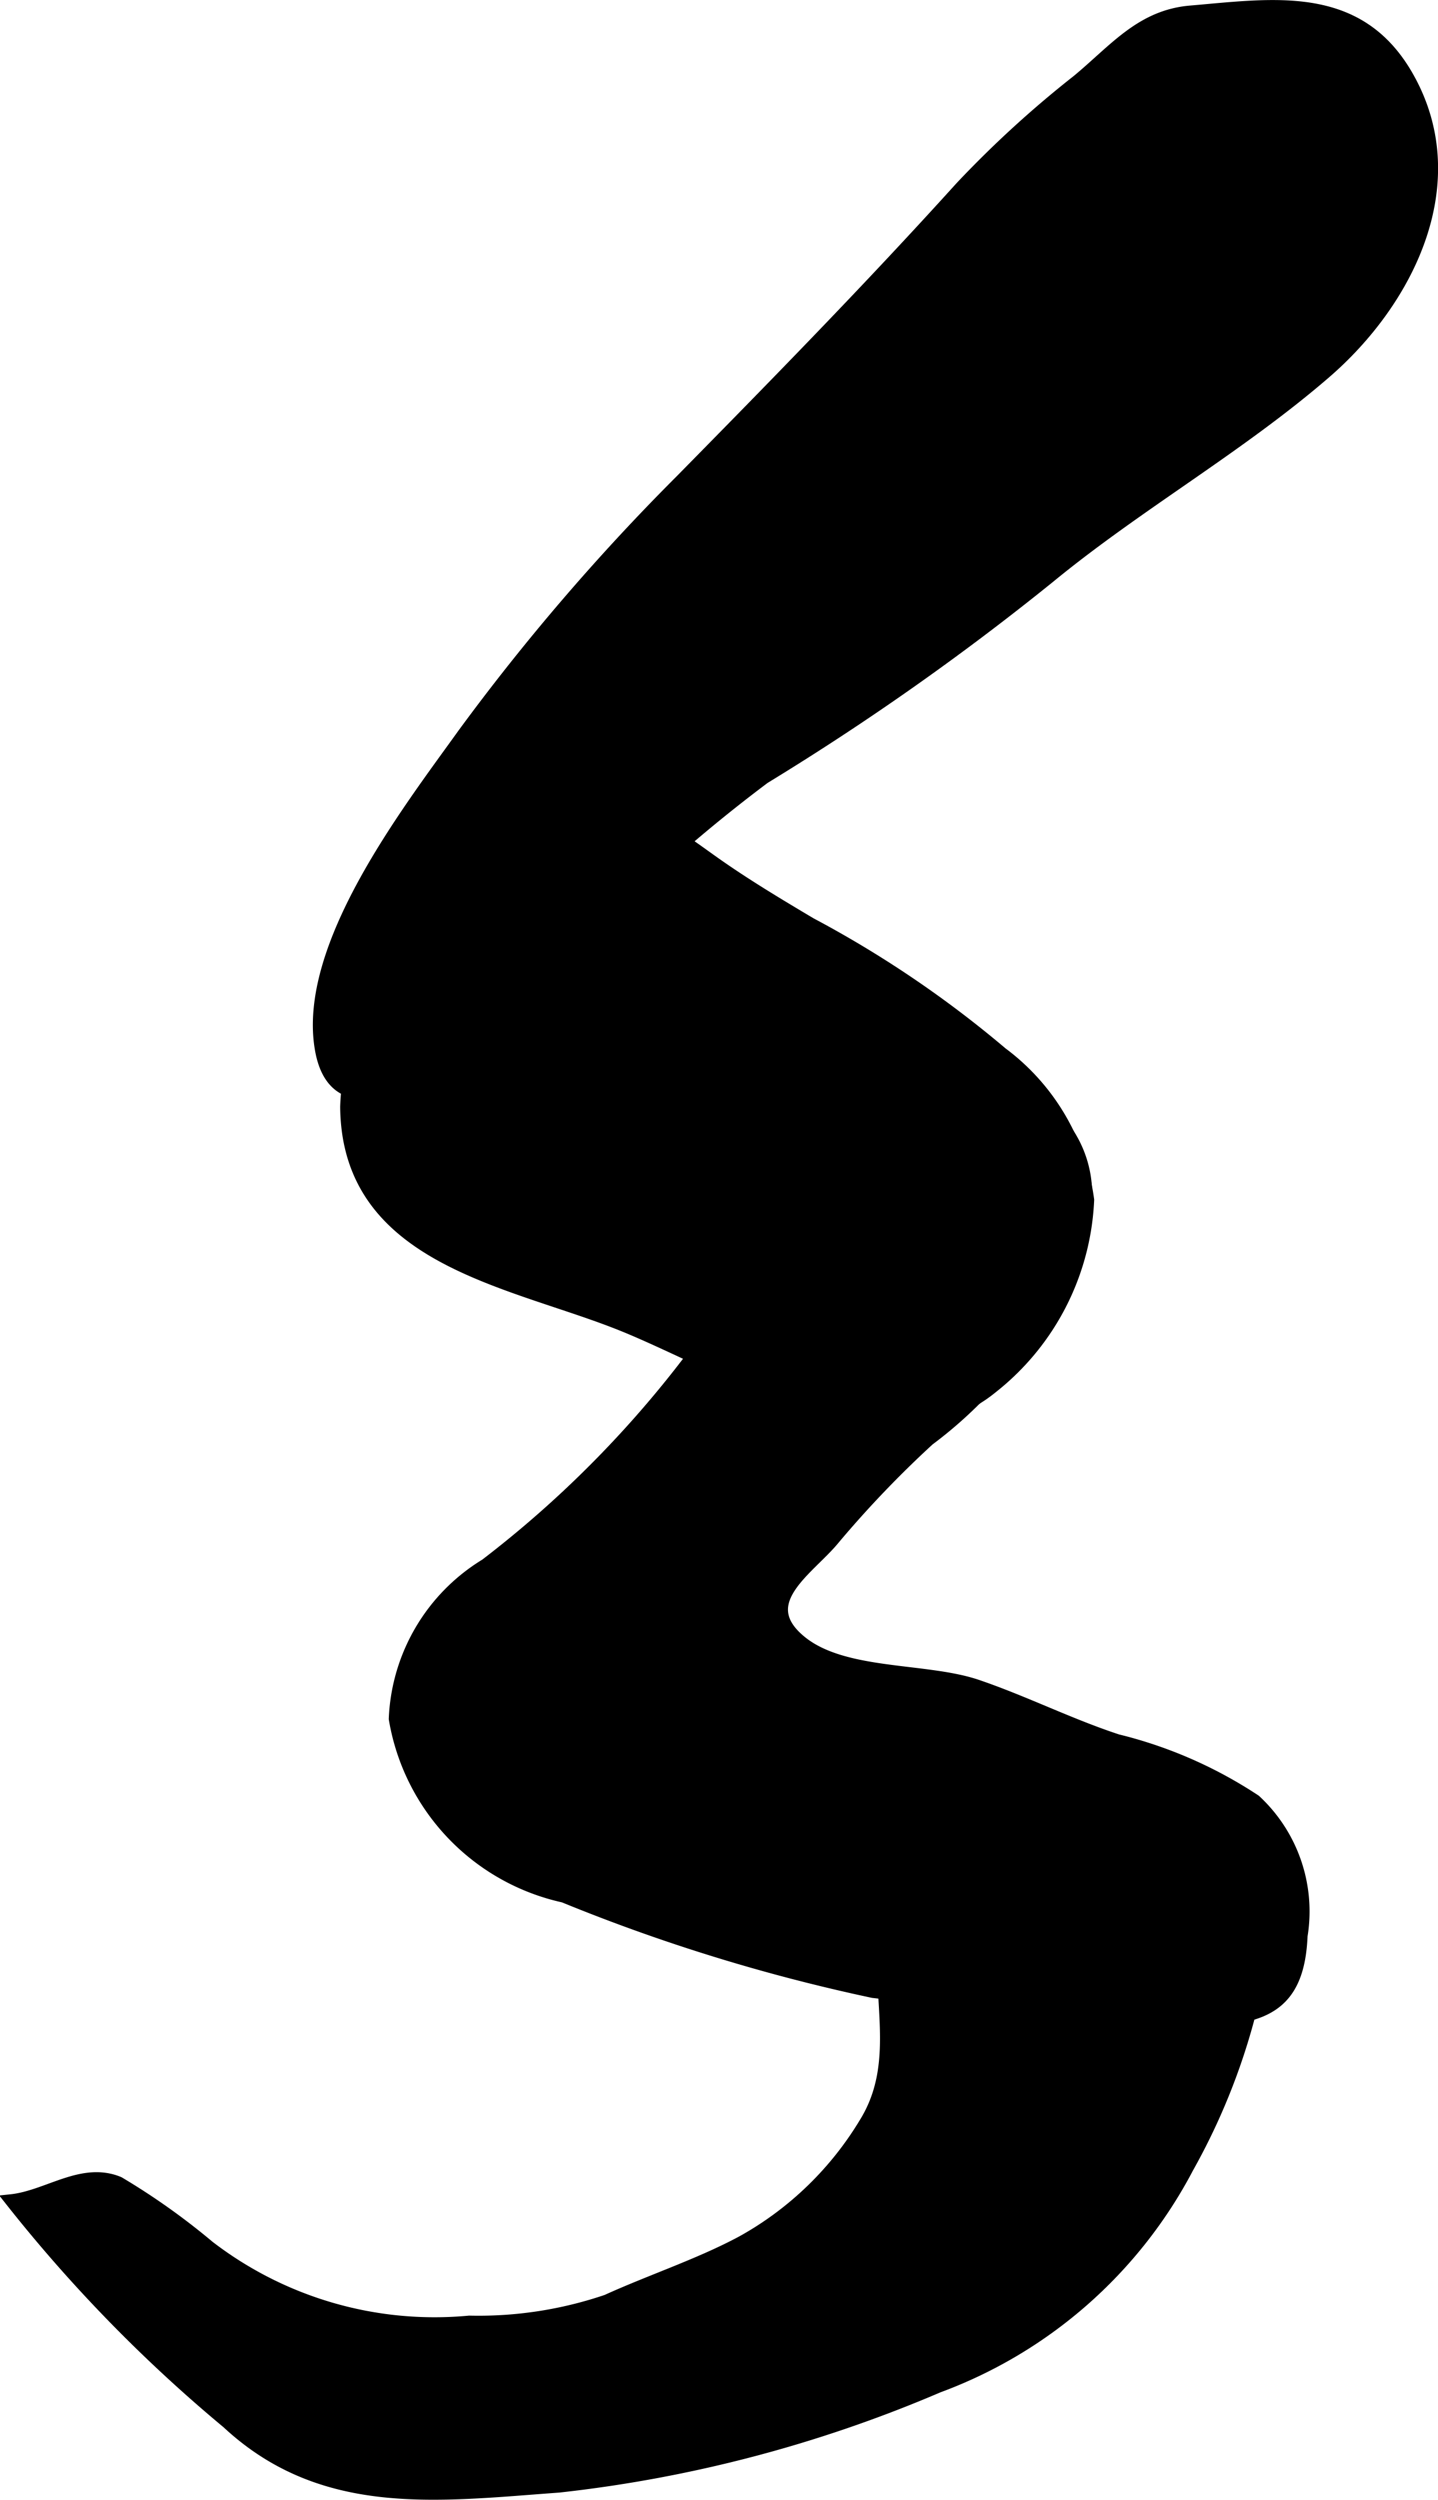 <?xml version="1.0" encoding="UTF-8"?>
<svg xmlns="http://www.w3.org/2000/svg"
     version="1.1"
     width="6.356mm"
     height="11.043mm"
     viewBox="0 0 18.017 31.302">
   <defs>
      <style type="text/css"><![CDATA[
      .a {
        stroke: #000;
        stroke-miterlimit: 10;
        stroke-width: 0.15px;
      }
    ]]></style>
   </defs>
   <path class="a"
         d="M17.613.919c.789,1.329.047,2.837-1.01,3.749-1.08.933-2.35,1.651-3.457,2.56a33.154,33.154,0,0,1-3.57,2.513,19.101,19.101,0,0,0-2.848,2.626c-.43.409-2.441,2.205-2.705.787-.238-1.287,1.088-2.994,1.781-3.96a27.491,27.491,0,0,1,2.727-3.177c1.191-1.21,2.371-2.415,3.51-3.674a13.338,13.338,0,0,1,1.461-1.335c.467-.387.795-.811,1.414-.864C15.951.056,16.994-.119,17.613.919Z"/>
   <path class="a"
         d="M4.337,13.858a3.158,3.158,0,0,1,1.709-2.693c.467-.273.984-.378,1.465-.613.688-.336.818-.191,1.412.231.399.284.817.534,1.234.782a13.528,13.528,0,0,1,2.395,1.622,2.743,2.743,0,0,1,1.082,1.838,3.166,3.166,0,0,1-1.205,2.35c-1.31,1.073-3.394-.3-4.699-.808C6.335,16.022,4.353,15.747,4.337,13.858Z"/>
   <path class="a"
         d="M9.533,15.702A13.591,13.591,0,0,1,6.085,19.592a2.375,2.375,0,0,0-1.139,1.931,2.744,2.744,0,0,0,2.117,2.227,22.704,22.704,0,0,0,3.875,1.194,15.937,15.937,0,0,0,1.768.105c.787.041,1.553.254,2.348.247.826-.008,1.219-.22,1.254-1.056a1.894,1.894,0,0,0-.582-1.694,5.499,5.499,0,0,0-1.727-.755c-.6-.197-1.16-.48-1.752-.682-.65-.223-1.688-.111-2.225-.564-.582-.488.117-.896.426-1.274A13.312,13.312,0,0,1,11.636,18.03a5.36,5.36,0,0,0,1.951-2.829,1.393,1.393,0,0,0-1.99-1.495c-.963.391-1.545,1.388-2.256,2.092"/>
   <path class="a"
         d="M10.839,26.584a4.146,4.146,0,0,1-1.537,1.485c-.529.285-1.15.489-1.699.739a5,5,0,0,1-1.723.264,4.642,4.642,0,0,1-3.264-.941,8.546,8.546,0,0,0-1.127-.8c-.461-.192-.891.174-1.355.222a18.642,18.642,0,0,0,2.717,2.786c1.197,1.113,2.639.909,4.152.799a16.735,16.735,0,0,0,4.752-1.25,5.796,5.796,0,0,0,3.127-2.746,8.097,8.097,0,0,0,.94-2.713,2.633,2.633,0,0,0,.035-1.268c-.258-.562-1.068-.319-1.549-.249-.584.085-1.188.141-1.756.264-.592.129-1.299.187-1.442.893C10.941,24.914,11.335,25.781,10.839,26.584Z"/>
</svg>
